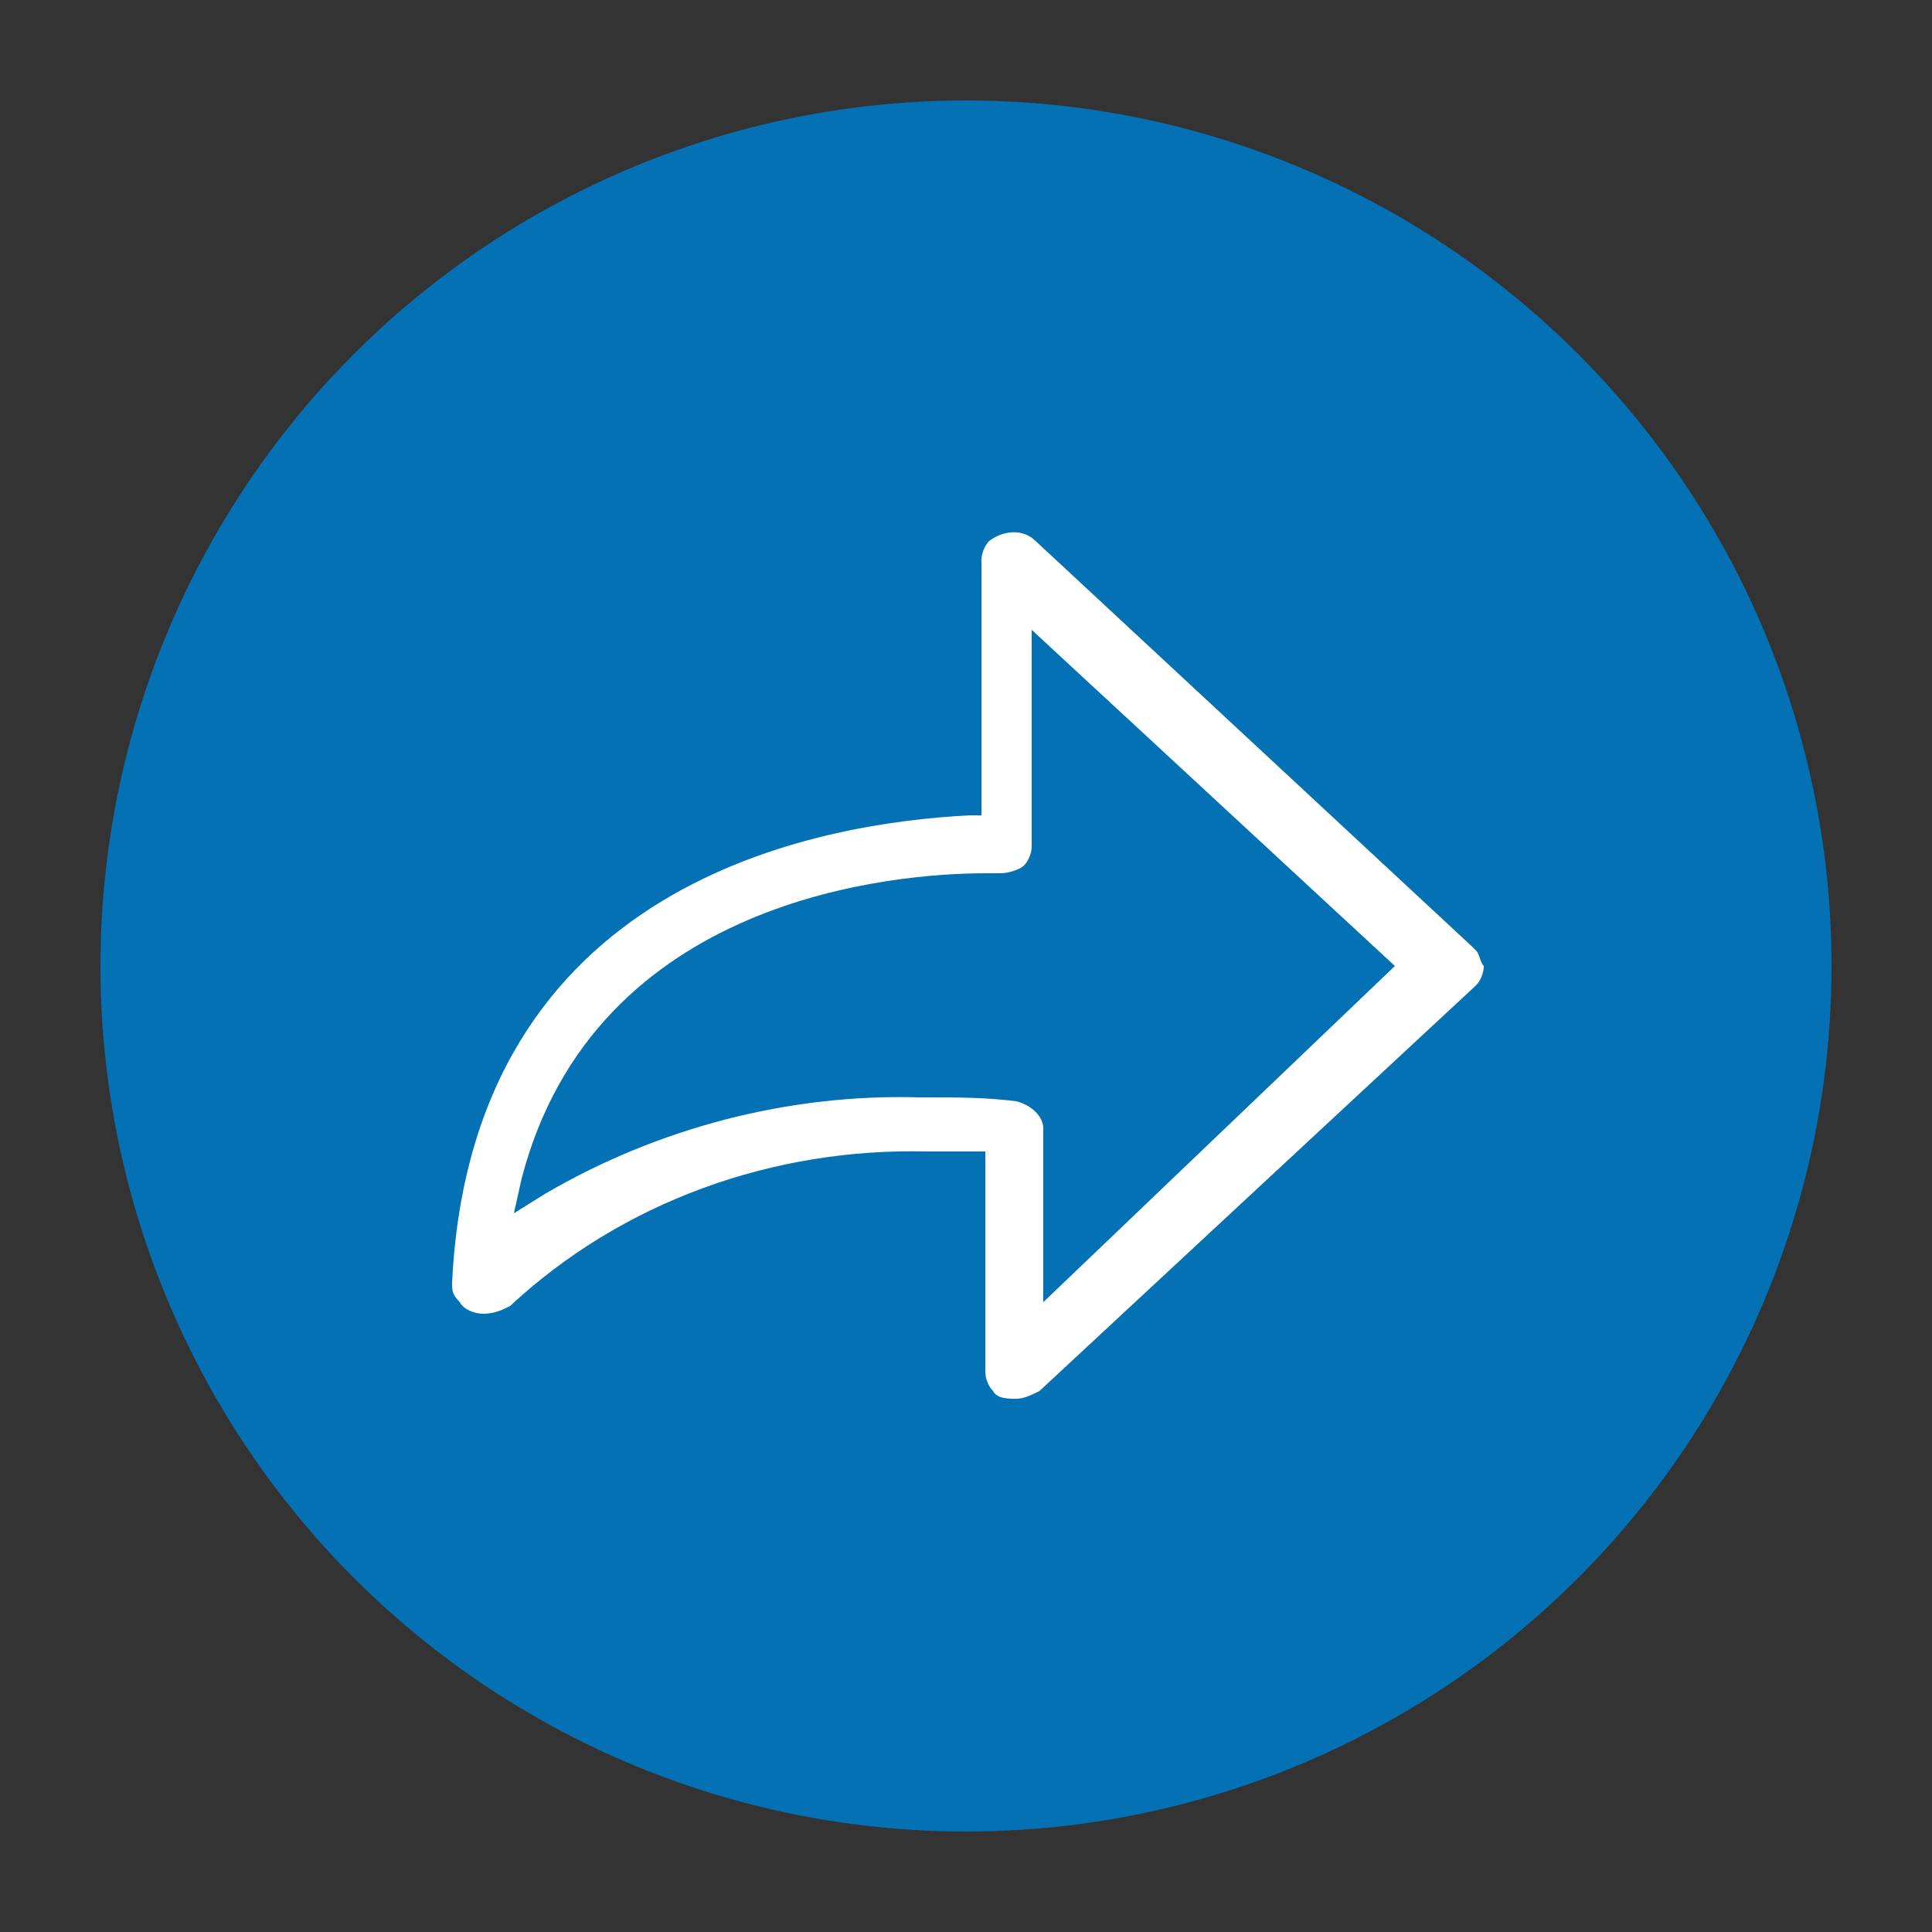 <?xml version="1.0" encoding="utf-8"?>
<!-- Generator: Adobe Illustrator 27.3.1, SVG Export Plug-In . SVG Version: 6.00 Build 0)  -->
<!DOCTYPE svg PUBLIC "-//W3C//DTD SVG 1.1//EN" "http://www.w3.org/Graphics/SVG/1.1/DTD/svg11.dtd">
<svg version="1.1" id="Capa_1" xmlns:x="http://ns.adobe.com/Extensibility/1.0/" xmlns:i="http://ns.adobe.com/AdobeIllustrator/10.0/" xmlns:graph="http://ns.adobe.com/Graphs/1.0/"
	 xmlns="http://www.w3.org/2000/svg" xmlns:xlink="http://www.w3.org/1999/xlink" x="0px" y="0px" width="50px" height="50px"
	 viewBox="0 0 50 50" style="enable-background:new 0 0 50 50;" xml:space="preserve">
<rect x="0" y="0" width="50" height="50" fill="#333333" stroke="none"/>
<style type="text/css">
	.st0{fill:#0371B3;}
	.st1{fill:#FFFFFF;}
</style>
<g>
	<circle class="st0" cx="25" cy="25" r="22.4"/>
	<path class="st1" d="M38.2,24.6L38.2,24.6L38.2,24.6l-0.1-0.1L26.8,14c-0.3-0.3-0.8-0.3-1.2,0c-0.1,0.1-0.2,0.3-0.2,0.5v6.6l-0.3,0
		c-3.9,0.2-12.9,1.7-13.4,12.1c0,0.2,0,0.3,0.2,0.5c0.1,0.2,0.4,0.3,0.6,0.3c0.3,0,0.5-0.1,0.7-0.2c2.9-2.7,6.8-4.1,10.8-4l1.5,0
		v5.7c0,0.2,0.1,0.4,0.2,0.5c0.1,0.2,0.4,0.2,0.6,0.2c0.2,0,0.4-0.1,0.6-0.2l11.3-10.5c0.1-0.1,0.2-0.3,0.2-0.5
		C38.3,24.9,38.3,24.7,38.2,24.6z M27,33.7v-4.5c0-0.3-0.3-0.6-0.7-0.7c-0.8-0.1-1.5-0.1-2.3-0.1c-0.1,0-0.1,0-0.2,0
		c-3.4-0.1-6.8,0.8-9.7,2.5l-0.8,0.5l0.2-0.9c1.9-7.3,9.7-7.9,12-7.9h0.4c0.2,0,0.5-0.1,0.6-0.2c0.1-0.1,0.2-0.3,0.2-0.5v-5.6
		l9.4,8.7L27,33.7z"/>
</g>
</svg>
